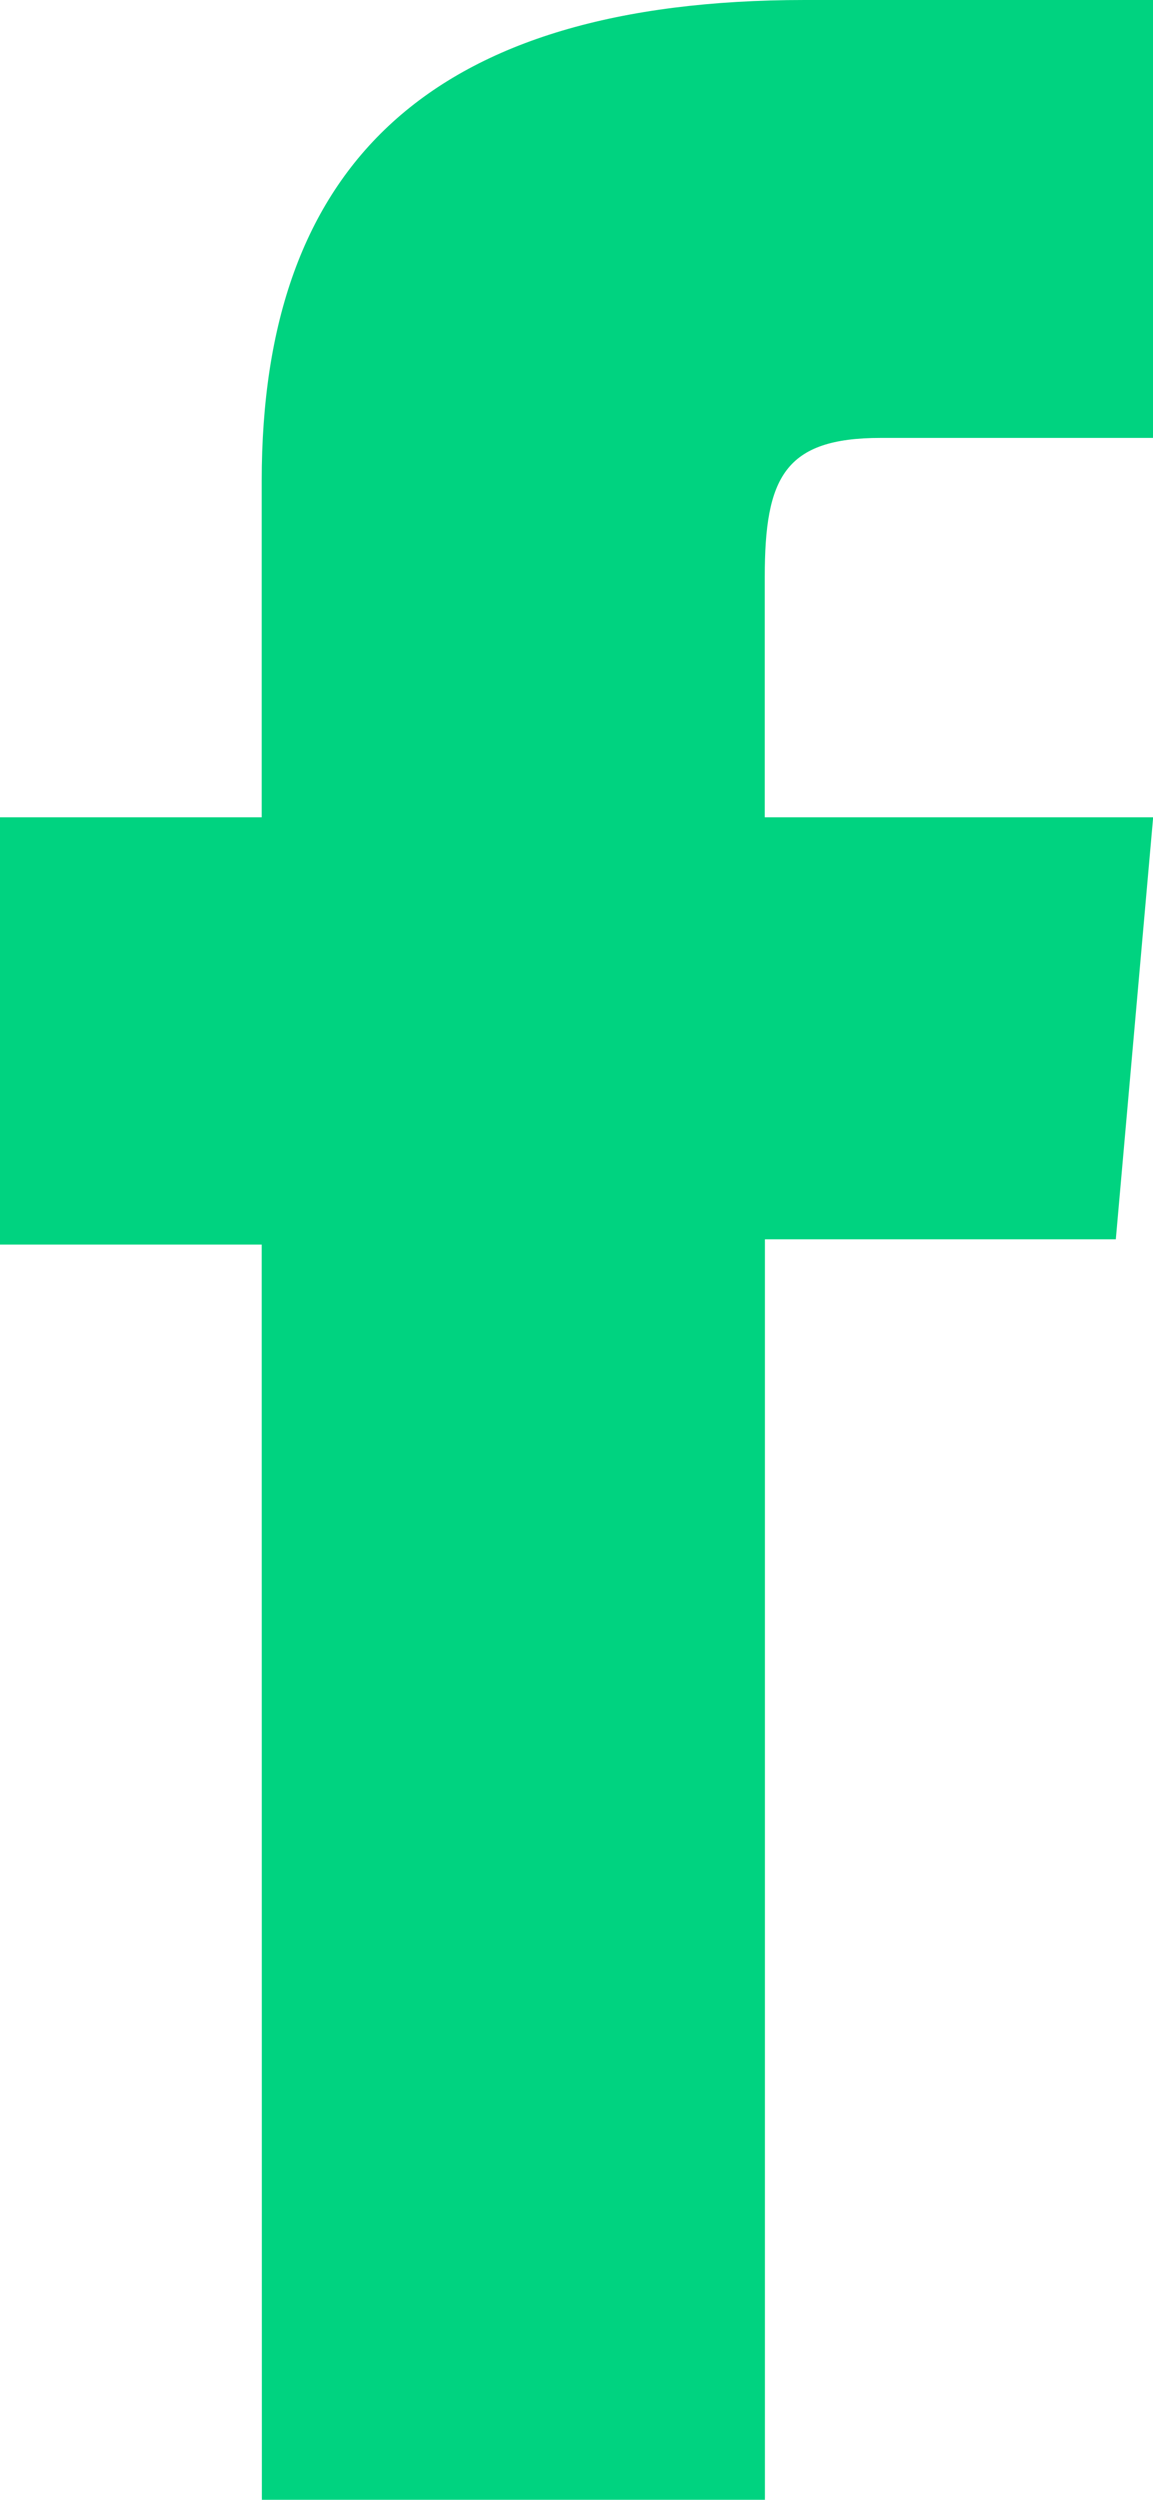 <?xml version="1.0" encoding="UTF-8"?> <svg xmlns="http://www.w3.org/2000/svg" width="7.472" height="16.189" viewBox="0 0 7.472 16.189"><g id="Group_1382" data-name="Group 1382" transform="translate(-279.009 -88.513)"><path id="Path_61" data-name="Path 61" d="M293.9,110.489h3.26v-8.163h2.274l.242-2.733h-2.517V98.036c0-.645.129-.9.752-.9h1.764V94.3h-2.257c-2.426,0-3.519,1.069-3.519,3.114v2.179h-1.7v2.767h1.7Z" transform="translate(-13.194 -5.787)" fill="#00d380"></path></g></svg> 